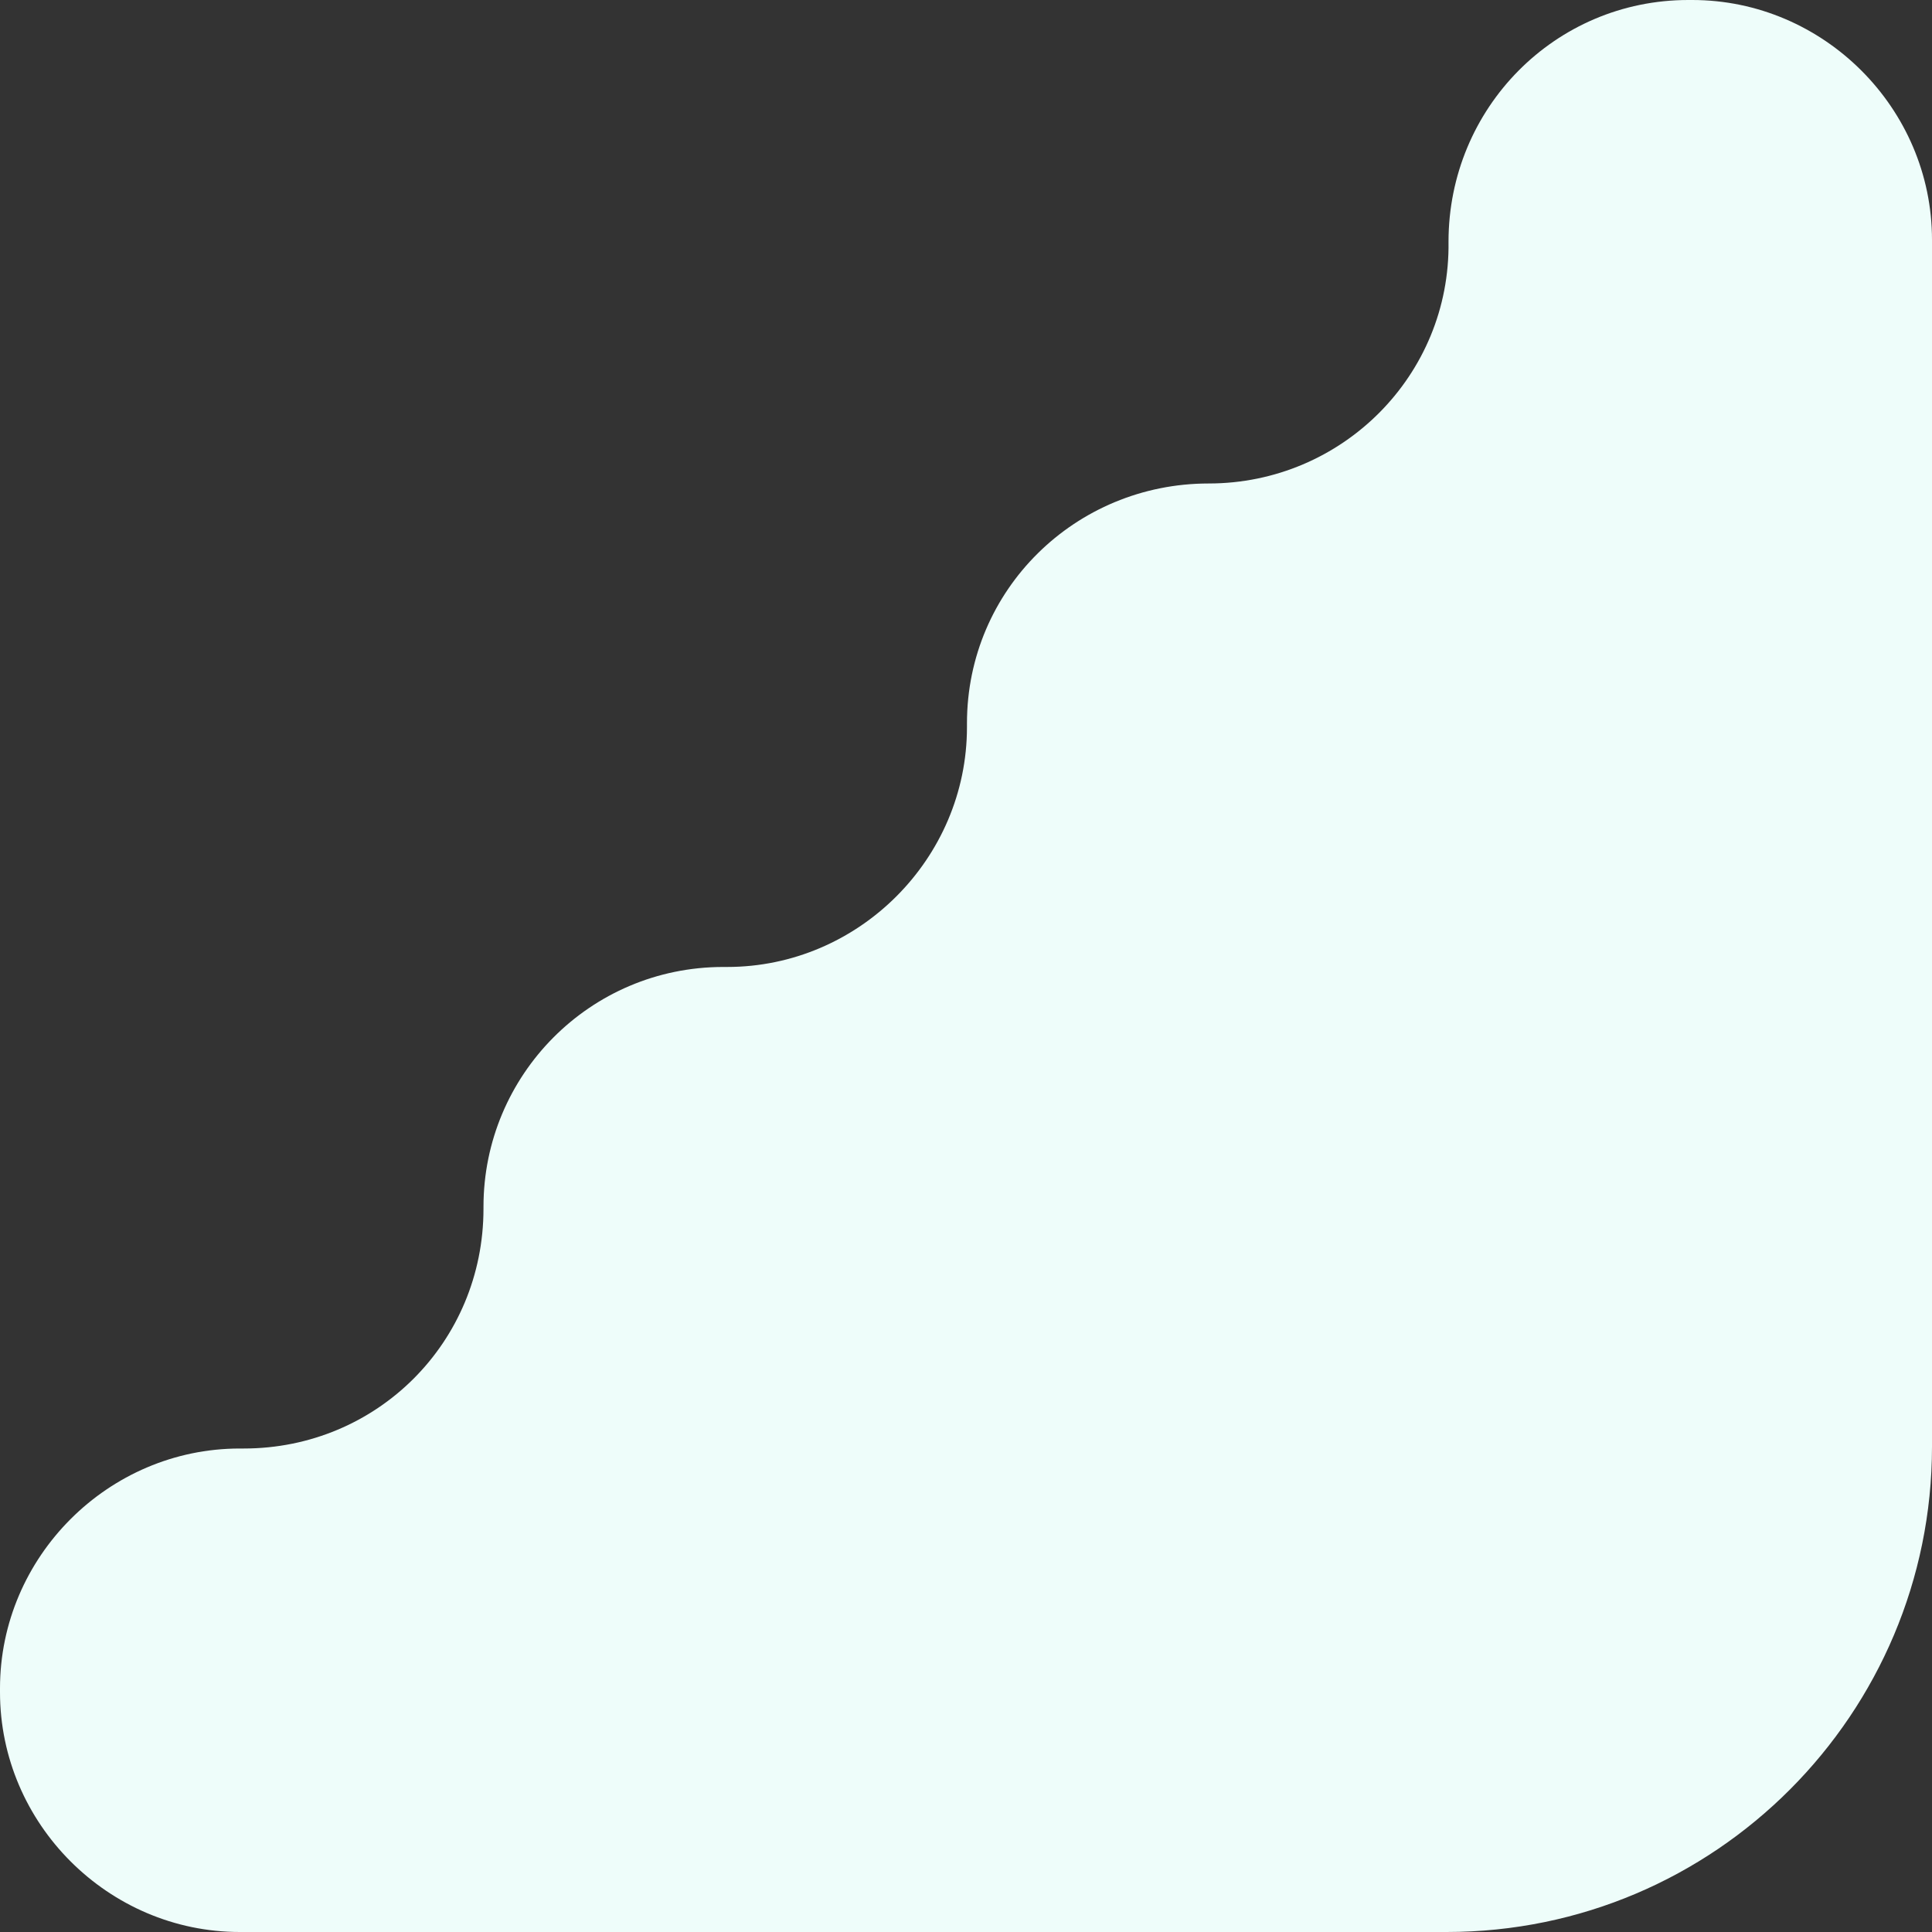 <?xml version="1.0" encoding="utf-8"?>
<svg xmlns="http://www.w3.org/2000/svg" width="1631" height="1631" viewBox="0 0 1631 1631" fill="none">
<rect x="0" y="0" width="1631" height="1631" fill="#333333" stroke="none"/>
<path d="M1020.4 408.158C907.744 408.158 816.316 497.953 816.316 610.605V613.87C816.316 724.889 724.889 816.316 613.87 816.316H610.605C497.953 816.316 408.158 907.744 408.158 1018.76V1020.4C408.158 1133.05 318.363 1222.84 205.712 1222.84H202.446C91.427 1222.84 3.66853e-05 1314.27 3.66853e-05 1425.29V1428.55C3.66853e-05 1539.57 91.427 1631 202.446 1631H1221.21C1448.15 1631 1631 1446.51 1631 1221.21V202.446C1631 91.427 1539.57 0 1428.55 0H1425.29C1312.64 0 1222.84 91.427 1222.84 204.079C1224.47 316.731 1133.05 408.158 1020.4 408.158Z" fill="#EEFDFA"/>
</svg>